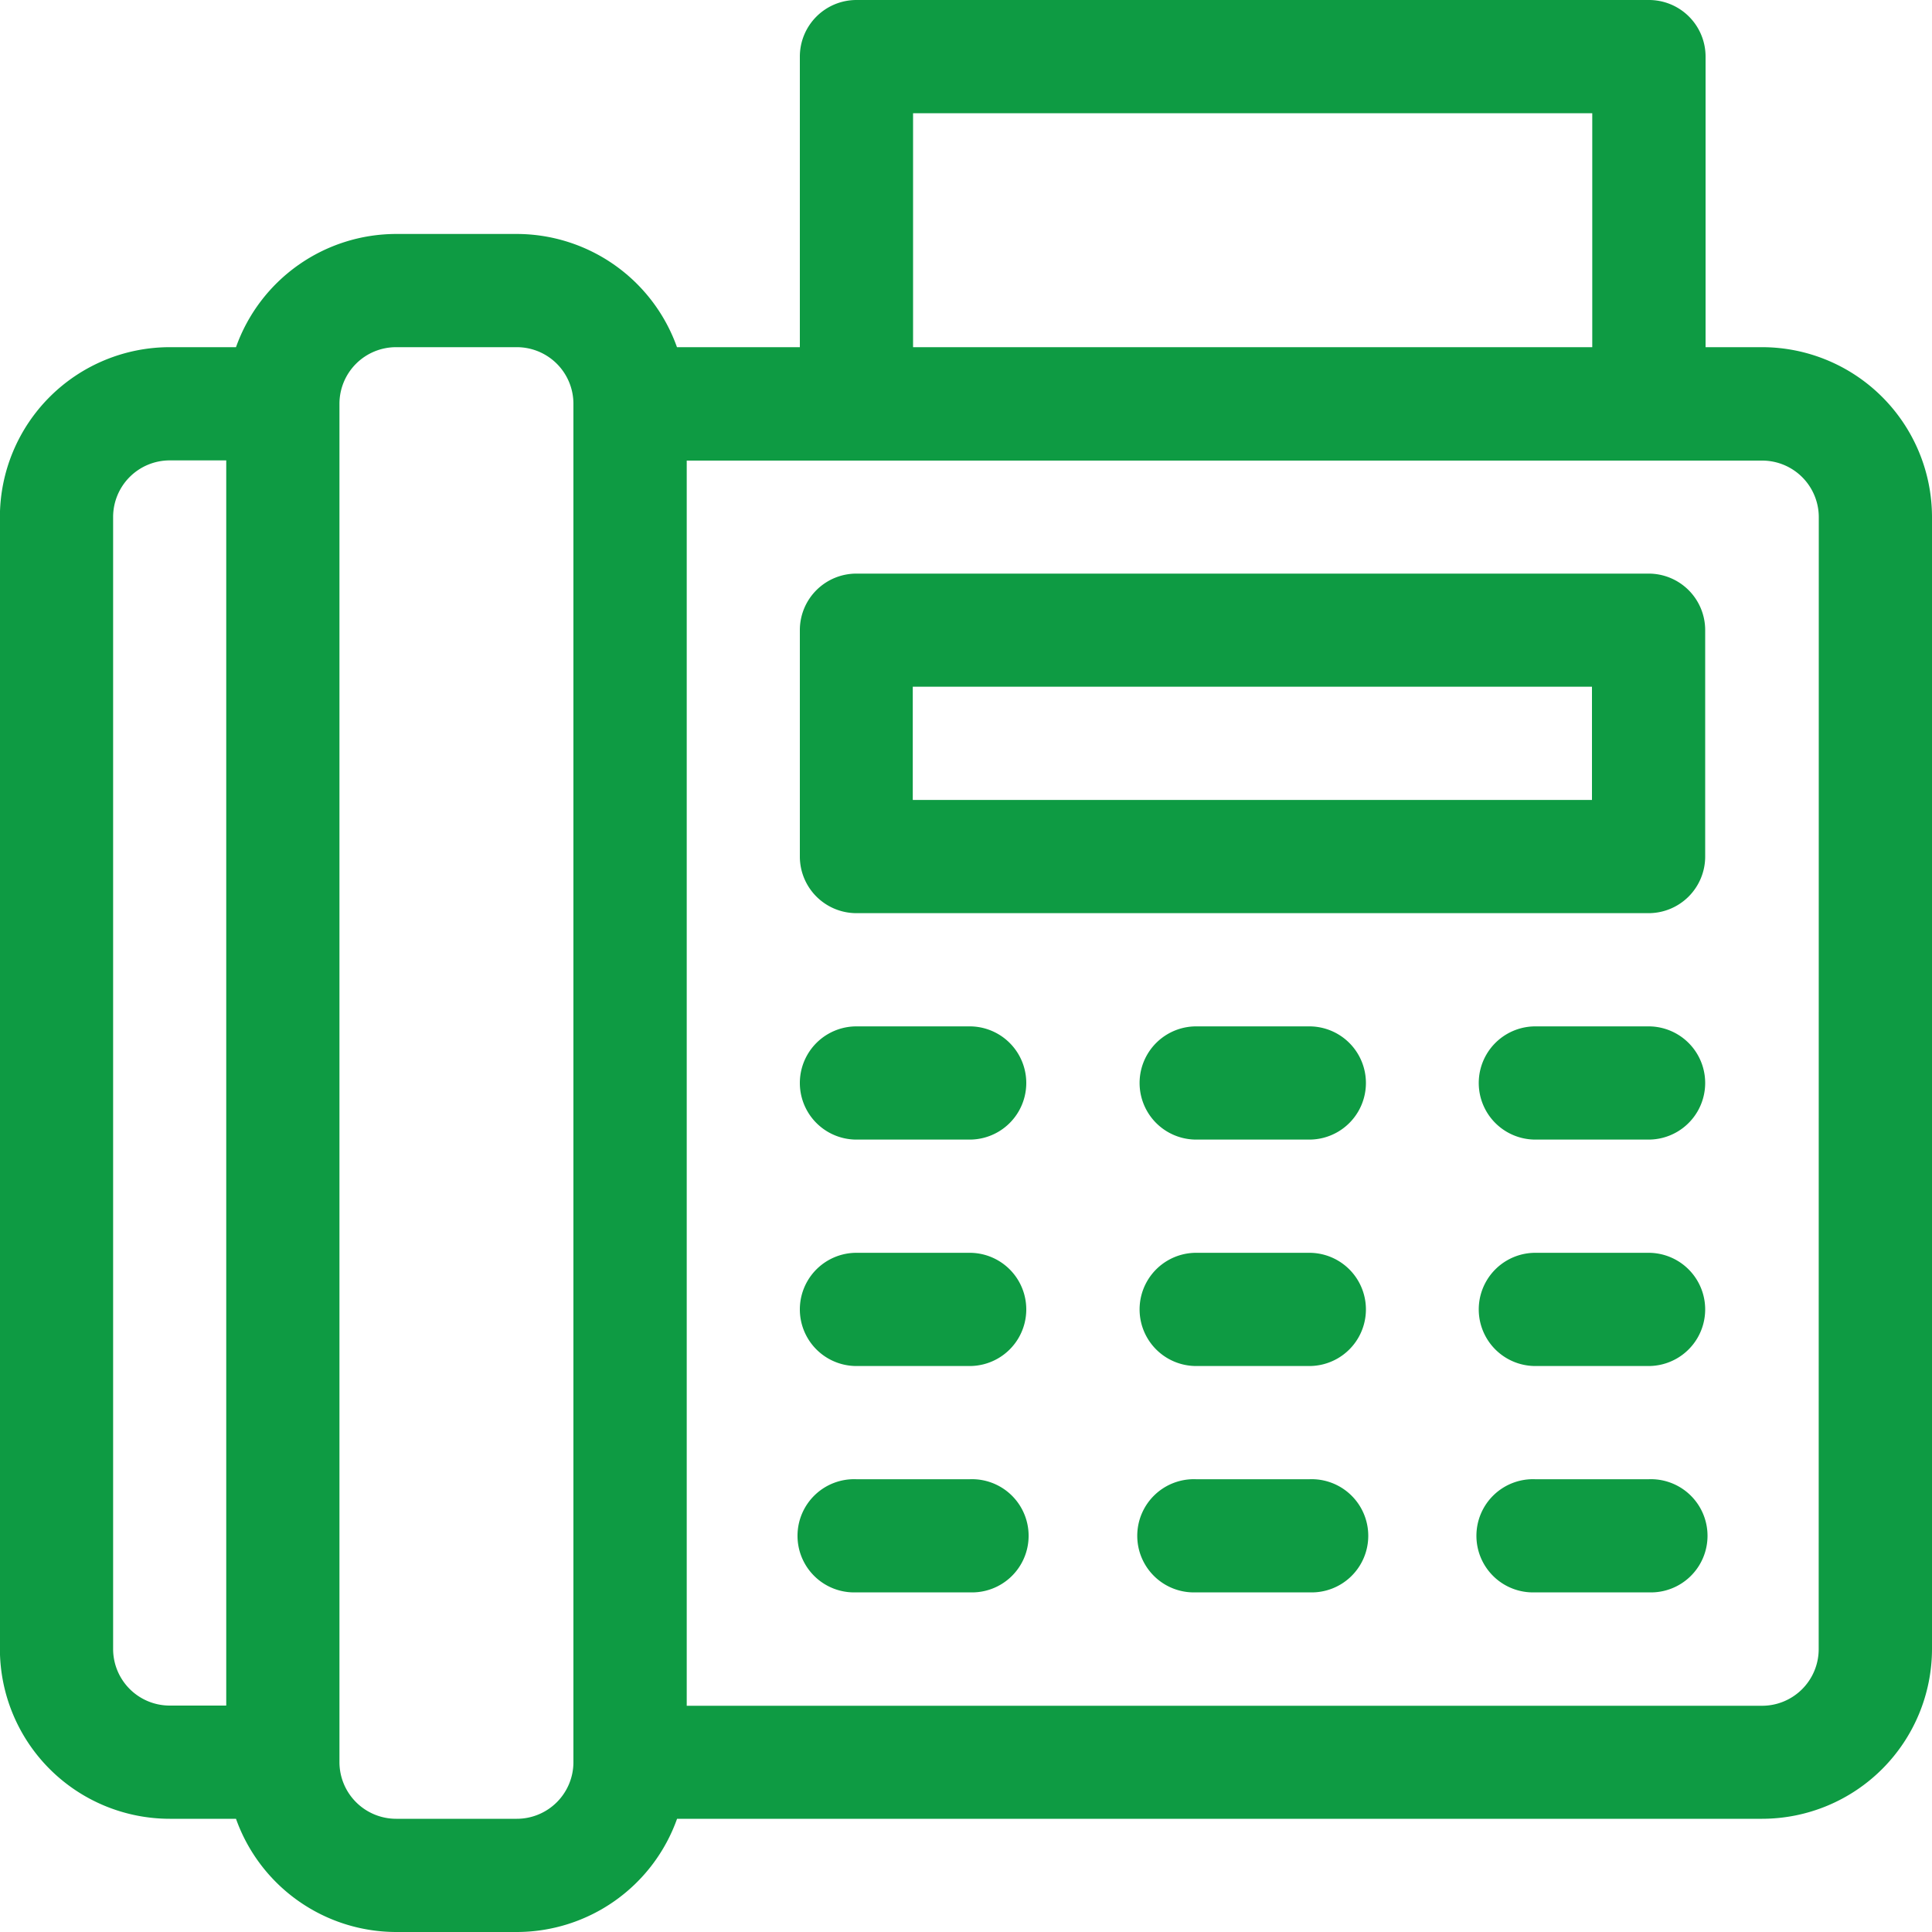 <svg xmlns="http://www.w3.org/2000/svg" width="20" height="20" viewBox="0 0 20 20">
  <g id="Group_690" data-name="Group 690" transform="translate(-313.134 -502)">
    <g id="Group_125" data-name="Group 125">
      <g id="Group_124" data-name="Group 124">
        <path id="Path_160" data-name="Path 160" d="M331.376,505.594h-.586v-3.008A.586.586,0,0,0,330.2,502H322a.586.586,0,0,0-.586.586v3.008h-1.272a1.763,1.763,0,0,0-1.658-1.172h-1.25a1.762,1.762,0,0,0-1.657,1.172h-.686a1.759,1.759,0,0,0-1.758,1.758V519.07a1.759,1.759,0,0,0,1.758,1.758h.686A1.762,1.762,0,0,0,317.235,522h1.25a1.763,1.763,0,0,0,1.658-1.172h11.233a1.76,1.76,0,0,0,1.758-1.758V507.352A1.76,1.76,0,0,0,331.376,505.594Zm-15.9,14.062h-.585a.586.586,0,0,1-.586-.586V507.352a.586.586,0,0,1,.586-.586h.585Zm3.594.586a.586.586,0,0,1-.586.586h-1.25a.587.587,0,0,1-.586-.586V506.18a.586.586,0,0,1,.586-.586h1.25a.586.586,0,0,1,.586.586Zm3.516-17.07h7.031v2.422h-7.031Zm9.375,15.9a.586.586,0,0,1-.586.586H320.243v-12.89h11.133a.586.586,0,0,1,.586.586Z" fill="#0e9b43"/>
      </g>
    </g>
    <g id="Group_127" data-name="Group 127">
      <g id="Group_126" data-name="Group 126">
        <path id="Path_161" data-name="Path 161" d="M323.173,517.313H322a.586.586,0,1,0,0,1.171h1.172a.586.586,0,1,0,0-1.171Z" fill="#0e9b43"/>
      </g>
    </g>
    <g id="Group_129" data-name="Group 129">
      <g id="Group_128" data-name="Group 128">
        <path id="Path_162" data-name="Path 162" d="M326.688,517.313h-1.171a.586.586,0,1,0,0,1.171h1.171a.586.586,0,1,0,0-1.171Z" fill="#0e9b43"/>
      </g>
    </g>
    <g id="Group_131" data-name="Group 131">
      <g id="Group_130" data-name="Group 130">
        <path id="Path_163" data-name="Path 163" d="M330.2,517.313h-1.172a.586.586,0,1,0,0,1.171H330.2a.586.586,0,1,0,0-1.171Z" fill="#0e9b43"/>
      </g>
    </g>
    <g id="Group_133" data-name="Group 133">
      <g id="Group_132" data-name="Group 132">
        <path id="Path_164" data-name="Path 164" d="M323.173,514.969H322a.586.586,0,0,0,0,1.172h1.172a.586.586,0,0,0,0-1.172Z" fill="#0e9b43"/>
      </g>
    </g>
    <g id="Group_135" data-name="Group 135">
      <g id="Group_134" data-name="Group 134">
        <path id="Path_165" data-name="Path 165" d="M326.688,514.969h-1.171a.586.586,0,0,0,0,1.172h1.171a.586.586,0,0,0,0-1.172Z" fill="#0e9b43"/>
      </g>
    </g>
    <g id="Group_137" data-name="Group 137">
      <g id="Group_136" data-name="Group 136">
        <path id="Path_166" data-name="Path 166" d="M330.2,514.969h-1.172a.586.586,0,0,0,0,1.172H330.2a.586.586,0,0,0,0-1.172Z" fill="#0e9b43"/>
      </g>
    </g>
    <g id="Group_139" data-name="Group 139">
      <g id="Group_138" data-name="Group 138">
        <path id="Path_167" data-name="Path 167" d="M323.173,512.625H322a.586.586,0,0,0,0,1.172h1.172a.586.586,0,0,0,0-1.172Z" fill="#0e9b43"/>
      </g>
    </g>
    <g id="Group_141" data-name="Group 141">
      <g id="Group_140" data-name="Group 140">
        <path id="Path_168" data-name="Path 168" d="M326.688,512.625h-1.171a.586.586,0,0,0,0,1.172h1.171a.586.586,0,0,0,0-1.172Z" fill="#0e9b43"/>
      </g>
    </g>
    <g id="Group_143" data-name="Group 143">
      <g id="Group_142" data-name="Group 142">
        <path id="Path_169" data-name="Path 169" d="M330.2,512.625h-1.172a.586.586,0,0,0,0,1.172H330.2a.586.586,0,0,0,0-1.172Z" fill="#0e9b43"/>
      </g>
    </g>
    <g id="Group_145" data-name="Group 145">
      <g id="Group_144" data-name="Group 144">
        <path id="Path_170" data-name="Path 170" d="M330.2,507.938H322a.585.585,0,0,0-.586.585v2.344a.586.586,0,0,0,.586.586h8.2a.586.586,0,0,0,.586-.586v-2.344A.585.585,0,0,0,330.2,507.938Zm-.586,2.343h-7.031v-1.172h7.031Z" fill="#0e9b43"/>
      </g>
    </g>
  </g>
</svg>
